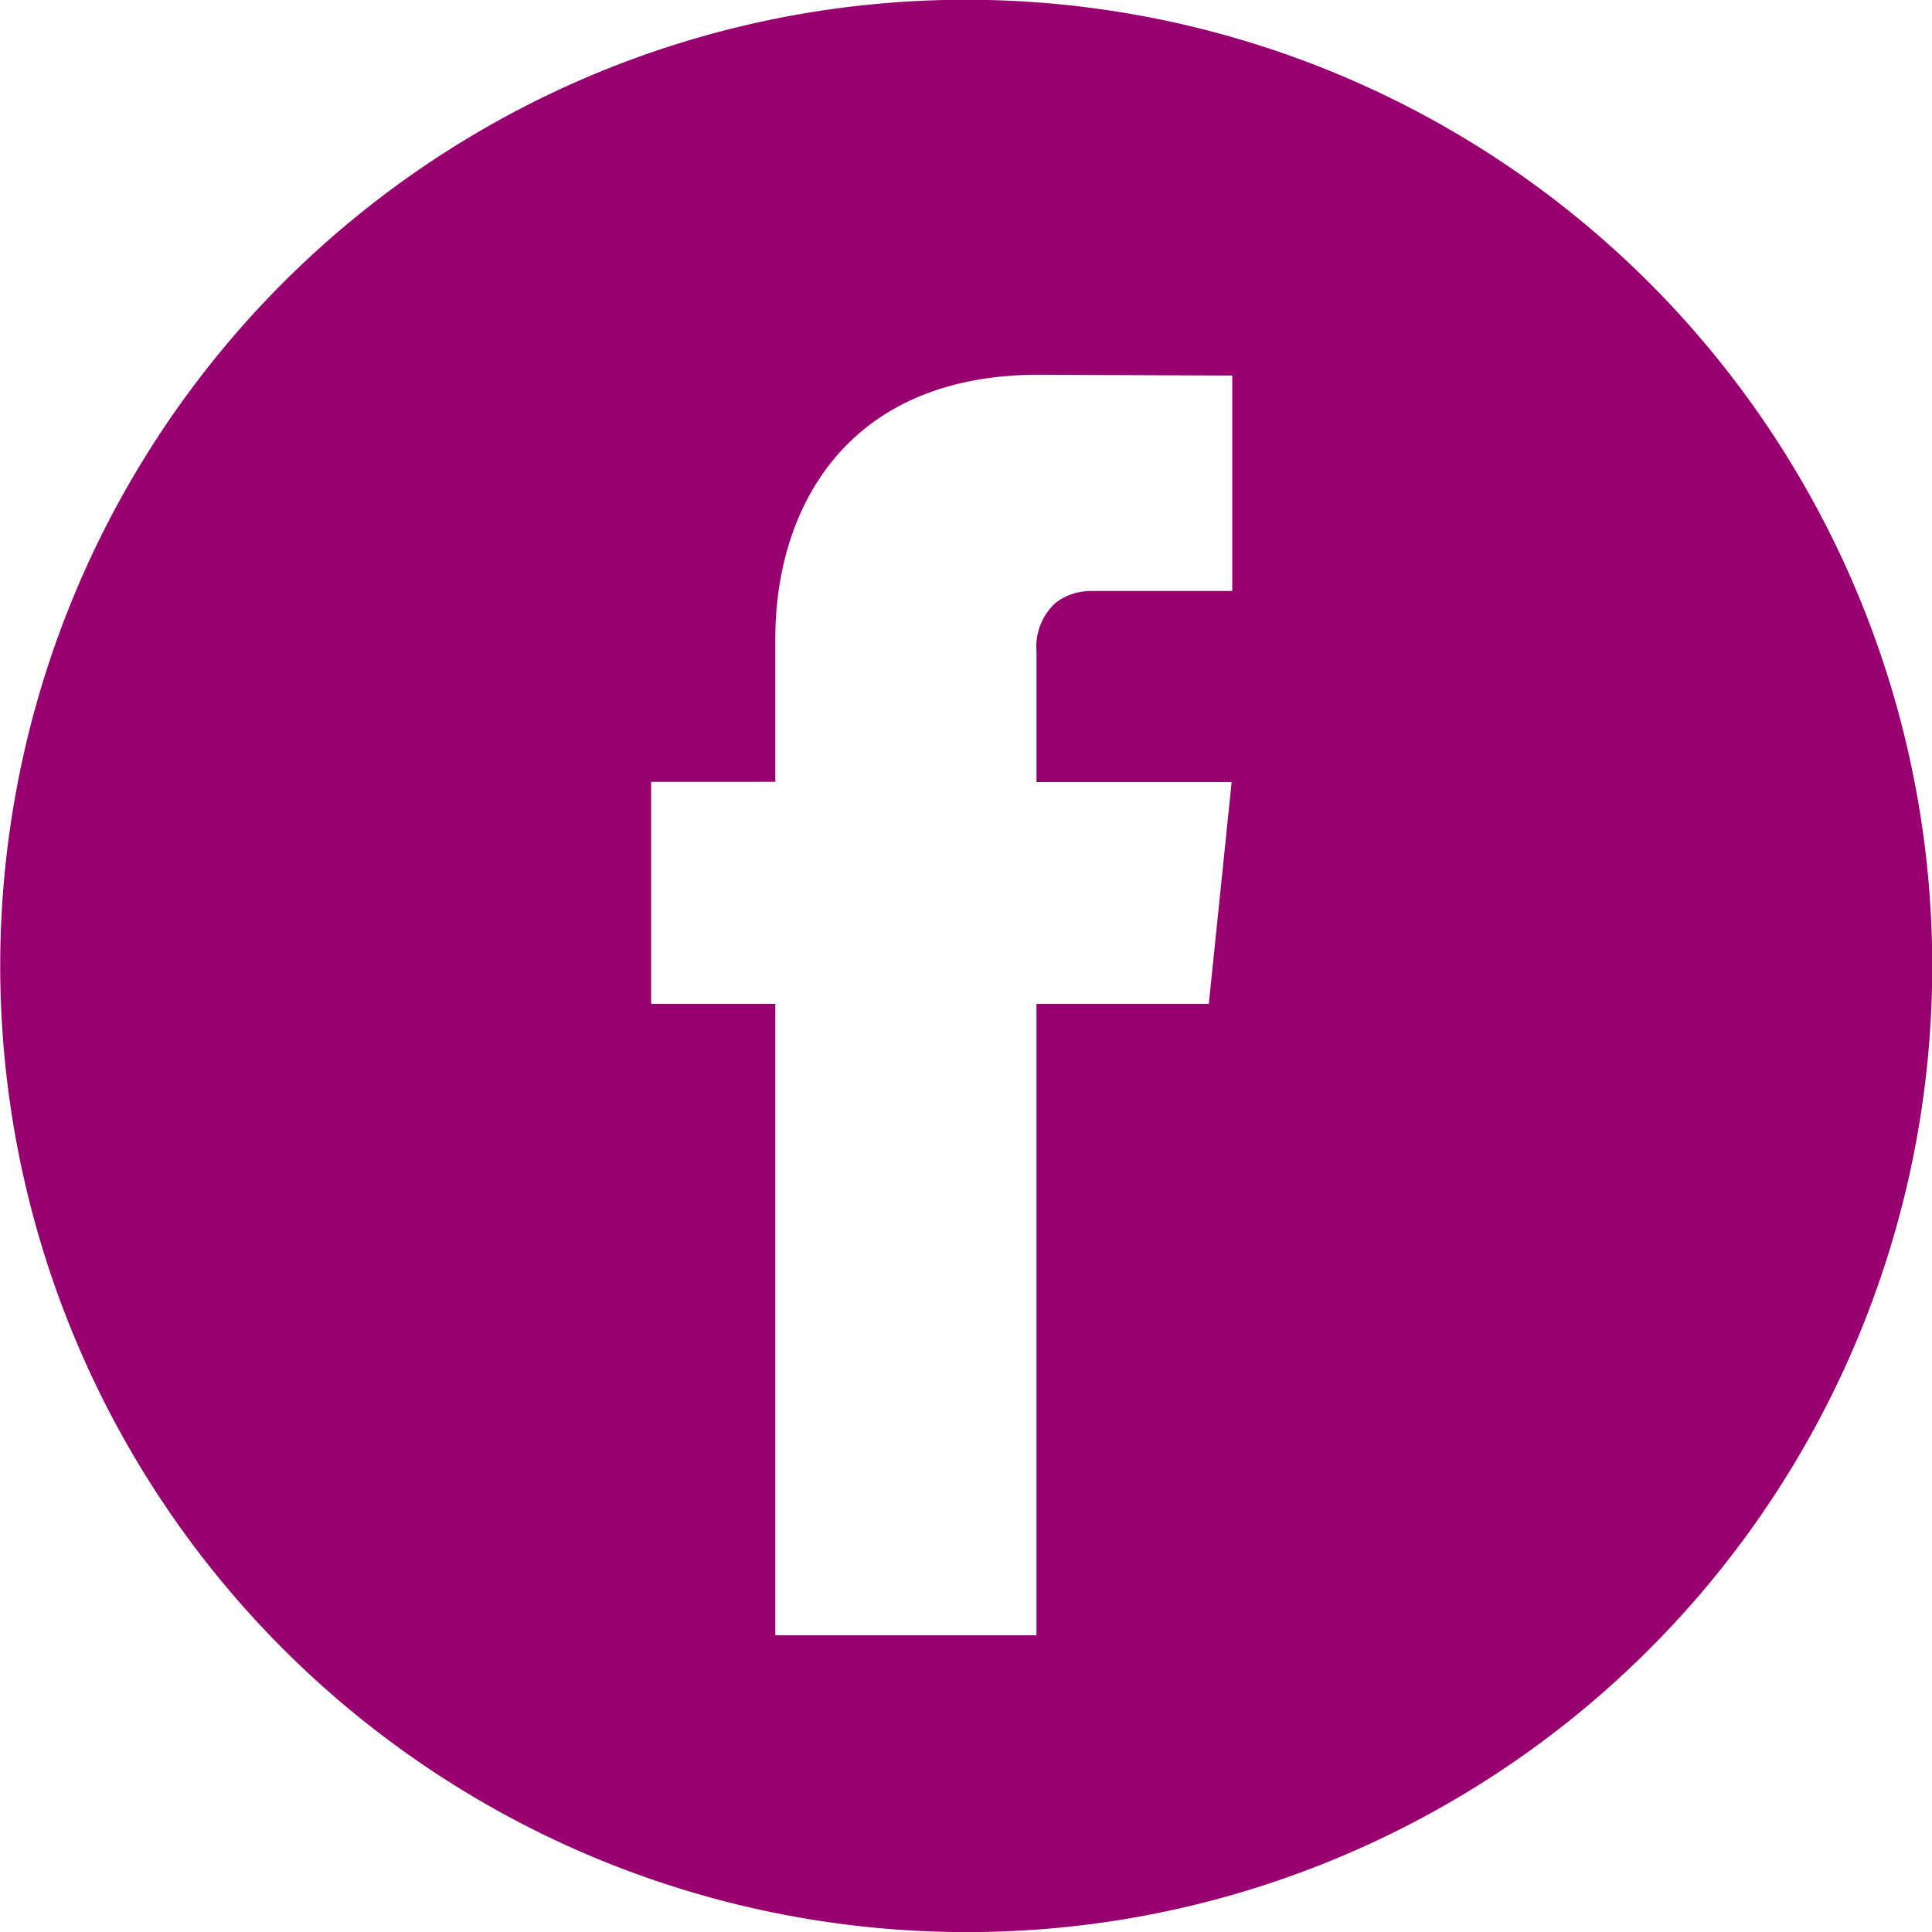 <svg xmlns="http://www.w3.org/2000/svg" width="112.196" height="112.196" viewBox="0 0 112.196 112.196">
  <path id="Exclusion_2" data-name="Exclusion 2" d="M56.1,112.2A56.113,56.113,0,0,1,34.262,4.409,56.112,56.112,0,0,1,77.934,107.787,55.748,55.748,0,0,1,56.1,112.2ZM37.812,45.406V58.294h7.214V94.966H60.191V58.294H70.2l1.325-12.876H60.192V37.833A3.456,3.456,0,0,1,61.3,35.01a3.373,3.373,0,0,1,2.109-.69H71.56V21.81l-11.234-.047c-11.281,0-15.3,7.9-15.3,15.3v8.34Z" fill="#97006e"/>
</svg>
